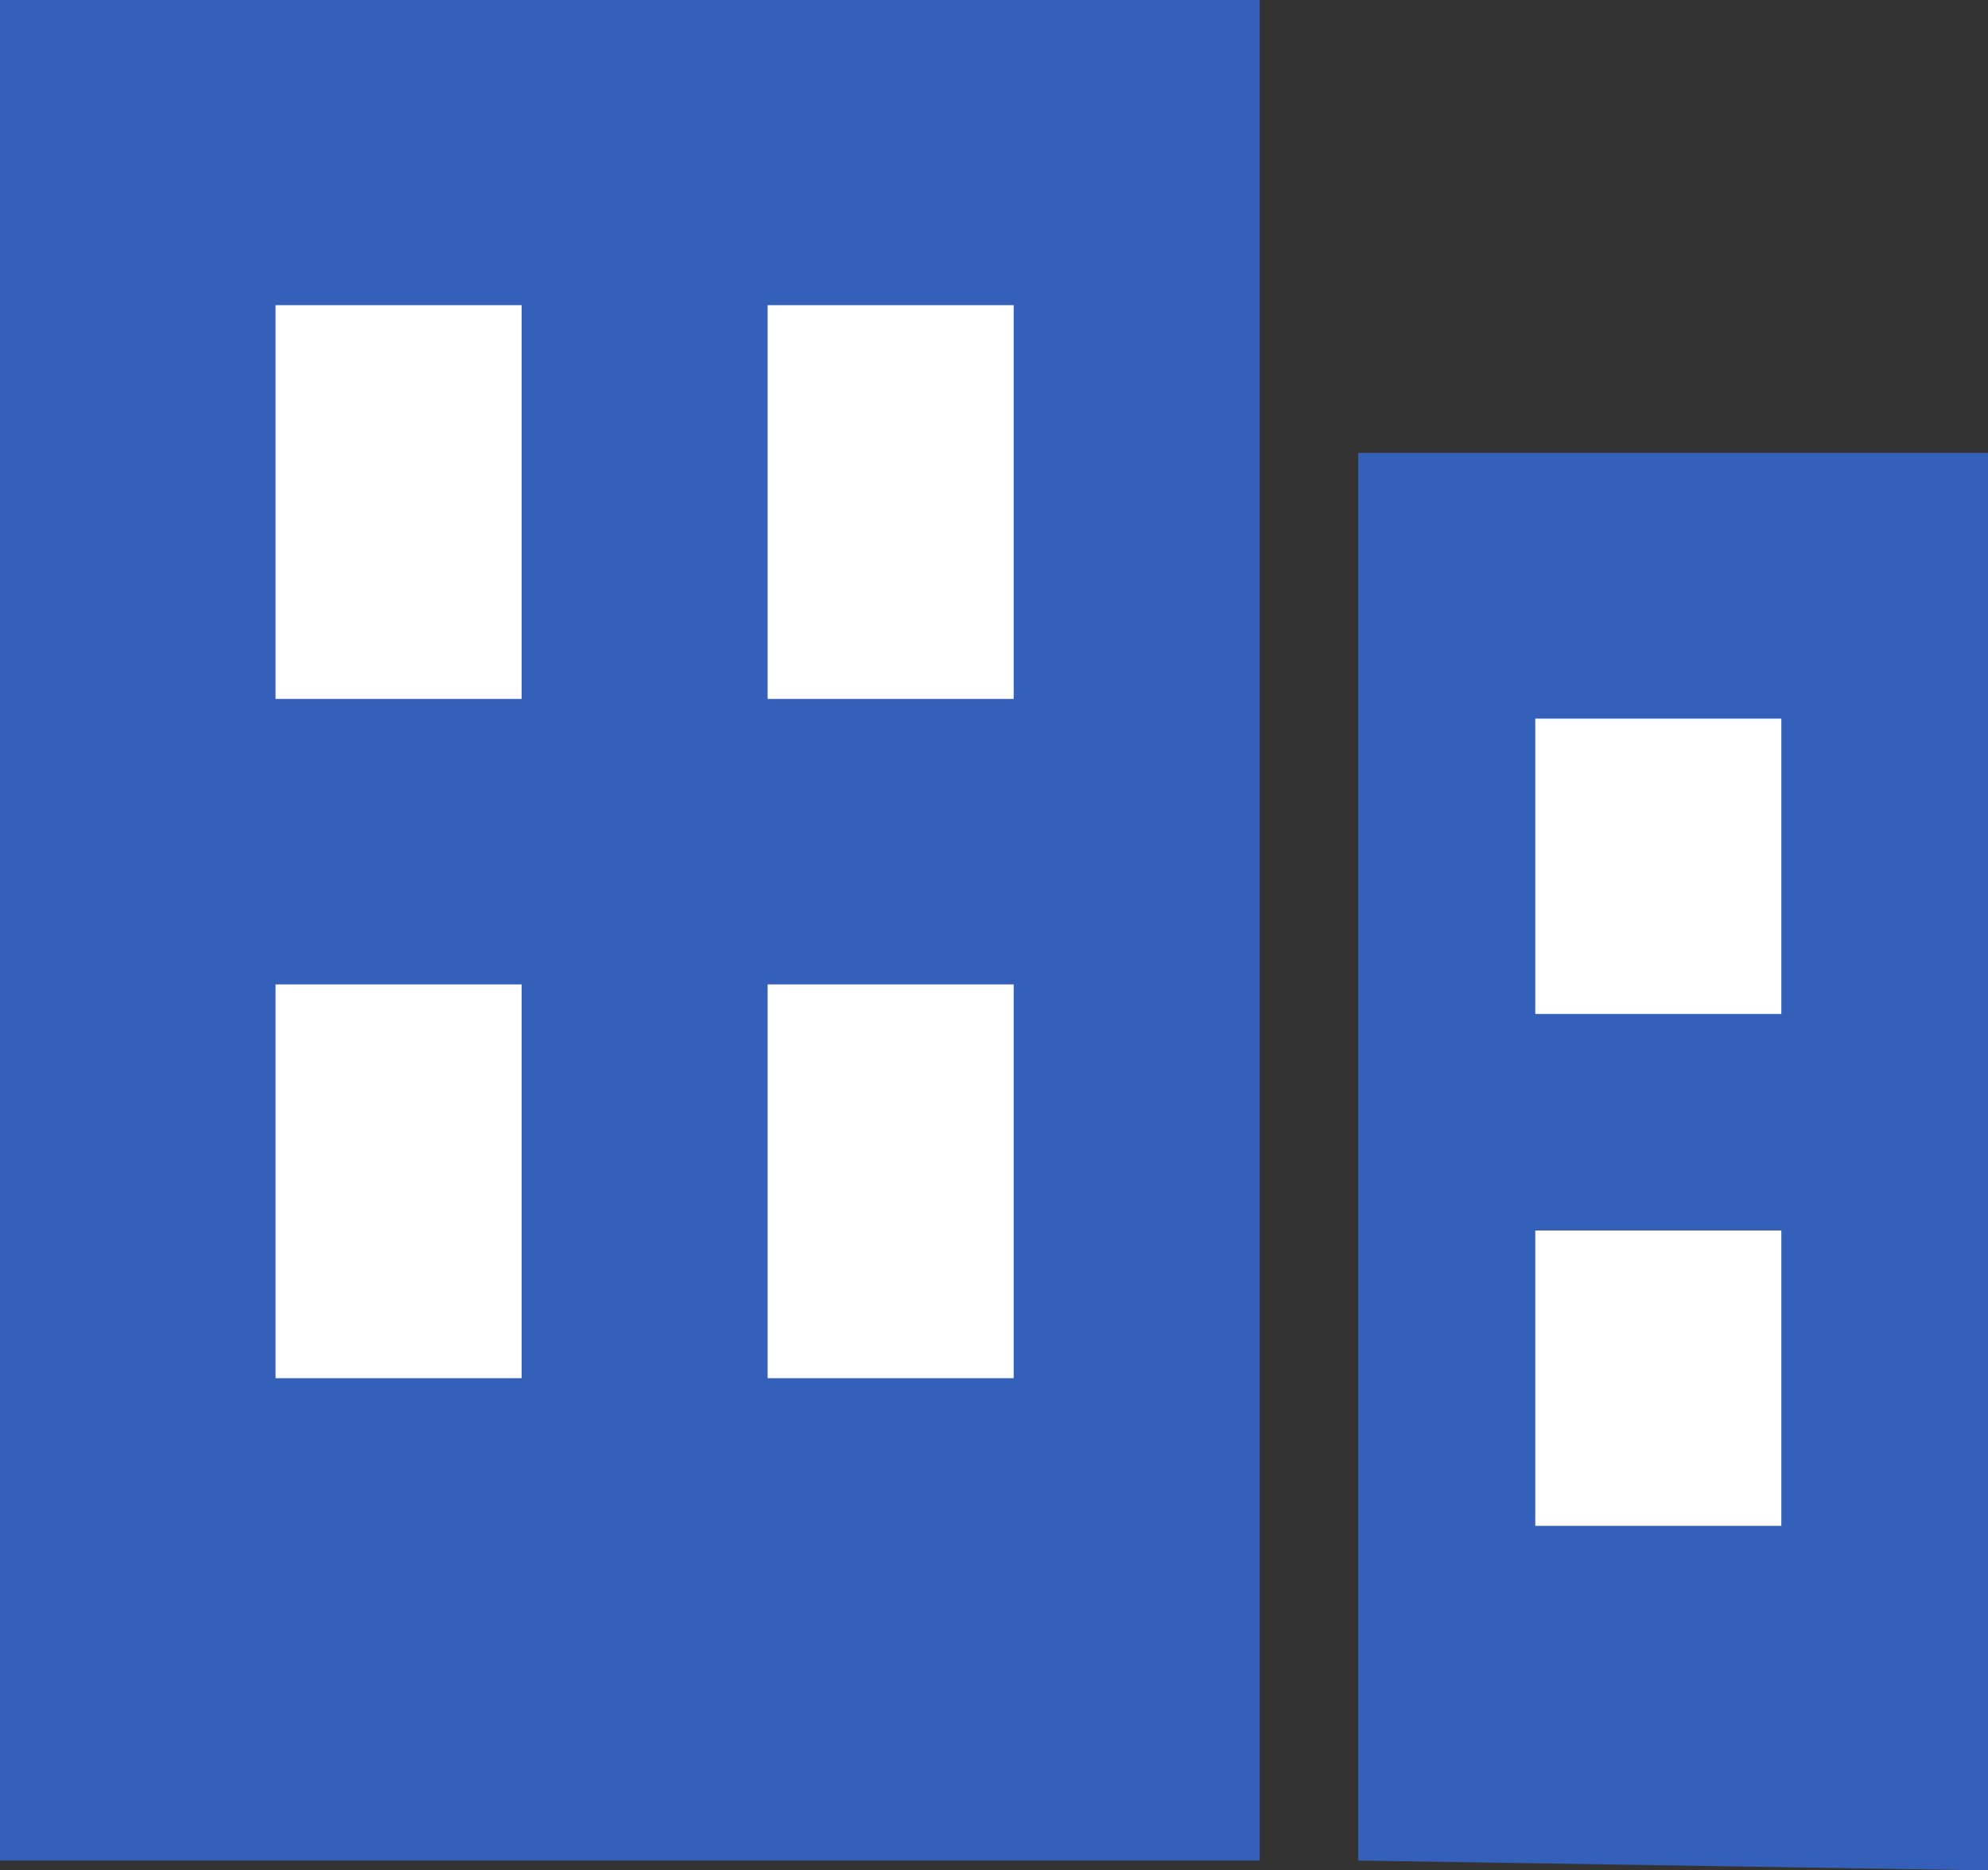 <?xml version="1.0" encoding="UTF-8"?><svg xmlns="http://www.w3.org/2000/svg" width="20.2" height="19" viewBox="0 0 20.2 19"><rect x="0" y="0" width="20.2" height="19" fill="#333333" stroke="none"/><defs><style>.d{fill:#fff;}.e{fill:#3560ba;}</style></defs><g id="a"/><g id="b"><g id="c"><g><polyline class="e" points="20.2 19 20.2 4.6 13.8 4.6 13.8 18.9"/><rect class="d" x="15.6" y="7.3" width="2.5" height="3"/><rect class="d" x="15.6" y="12.5" width="2.5" height="3"/><polyline class="e" points="12.8 18.9 12.8 0 0 0 0 18.9"/><rect class="d" x="2.8" y="3.1" width="2.5" height="4"/><rect class="d" x="7.8" y="3.1" width="2.5" height="4"/><rect class="d" x="2.8" y="10" width="2.5" height="4"/><rect class="d" x="7.8" y="10" width="2.5" height="4"/></g></g></g></svg>